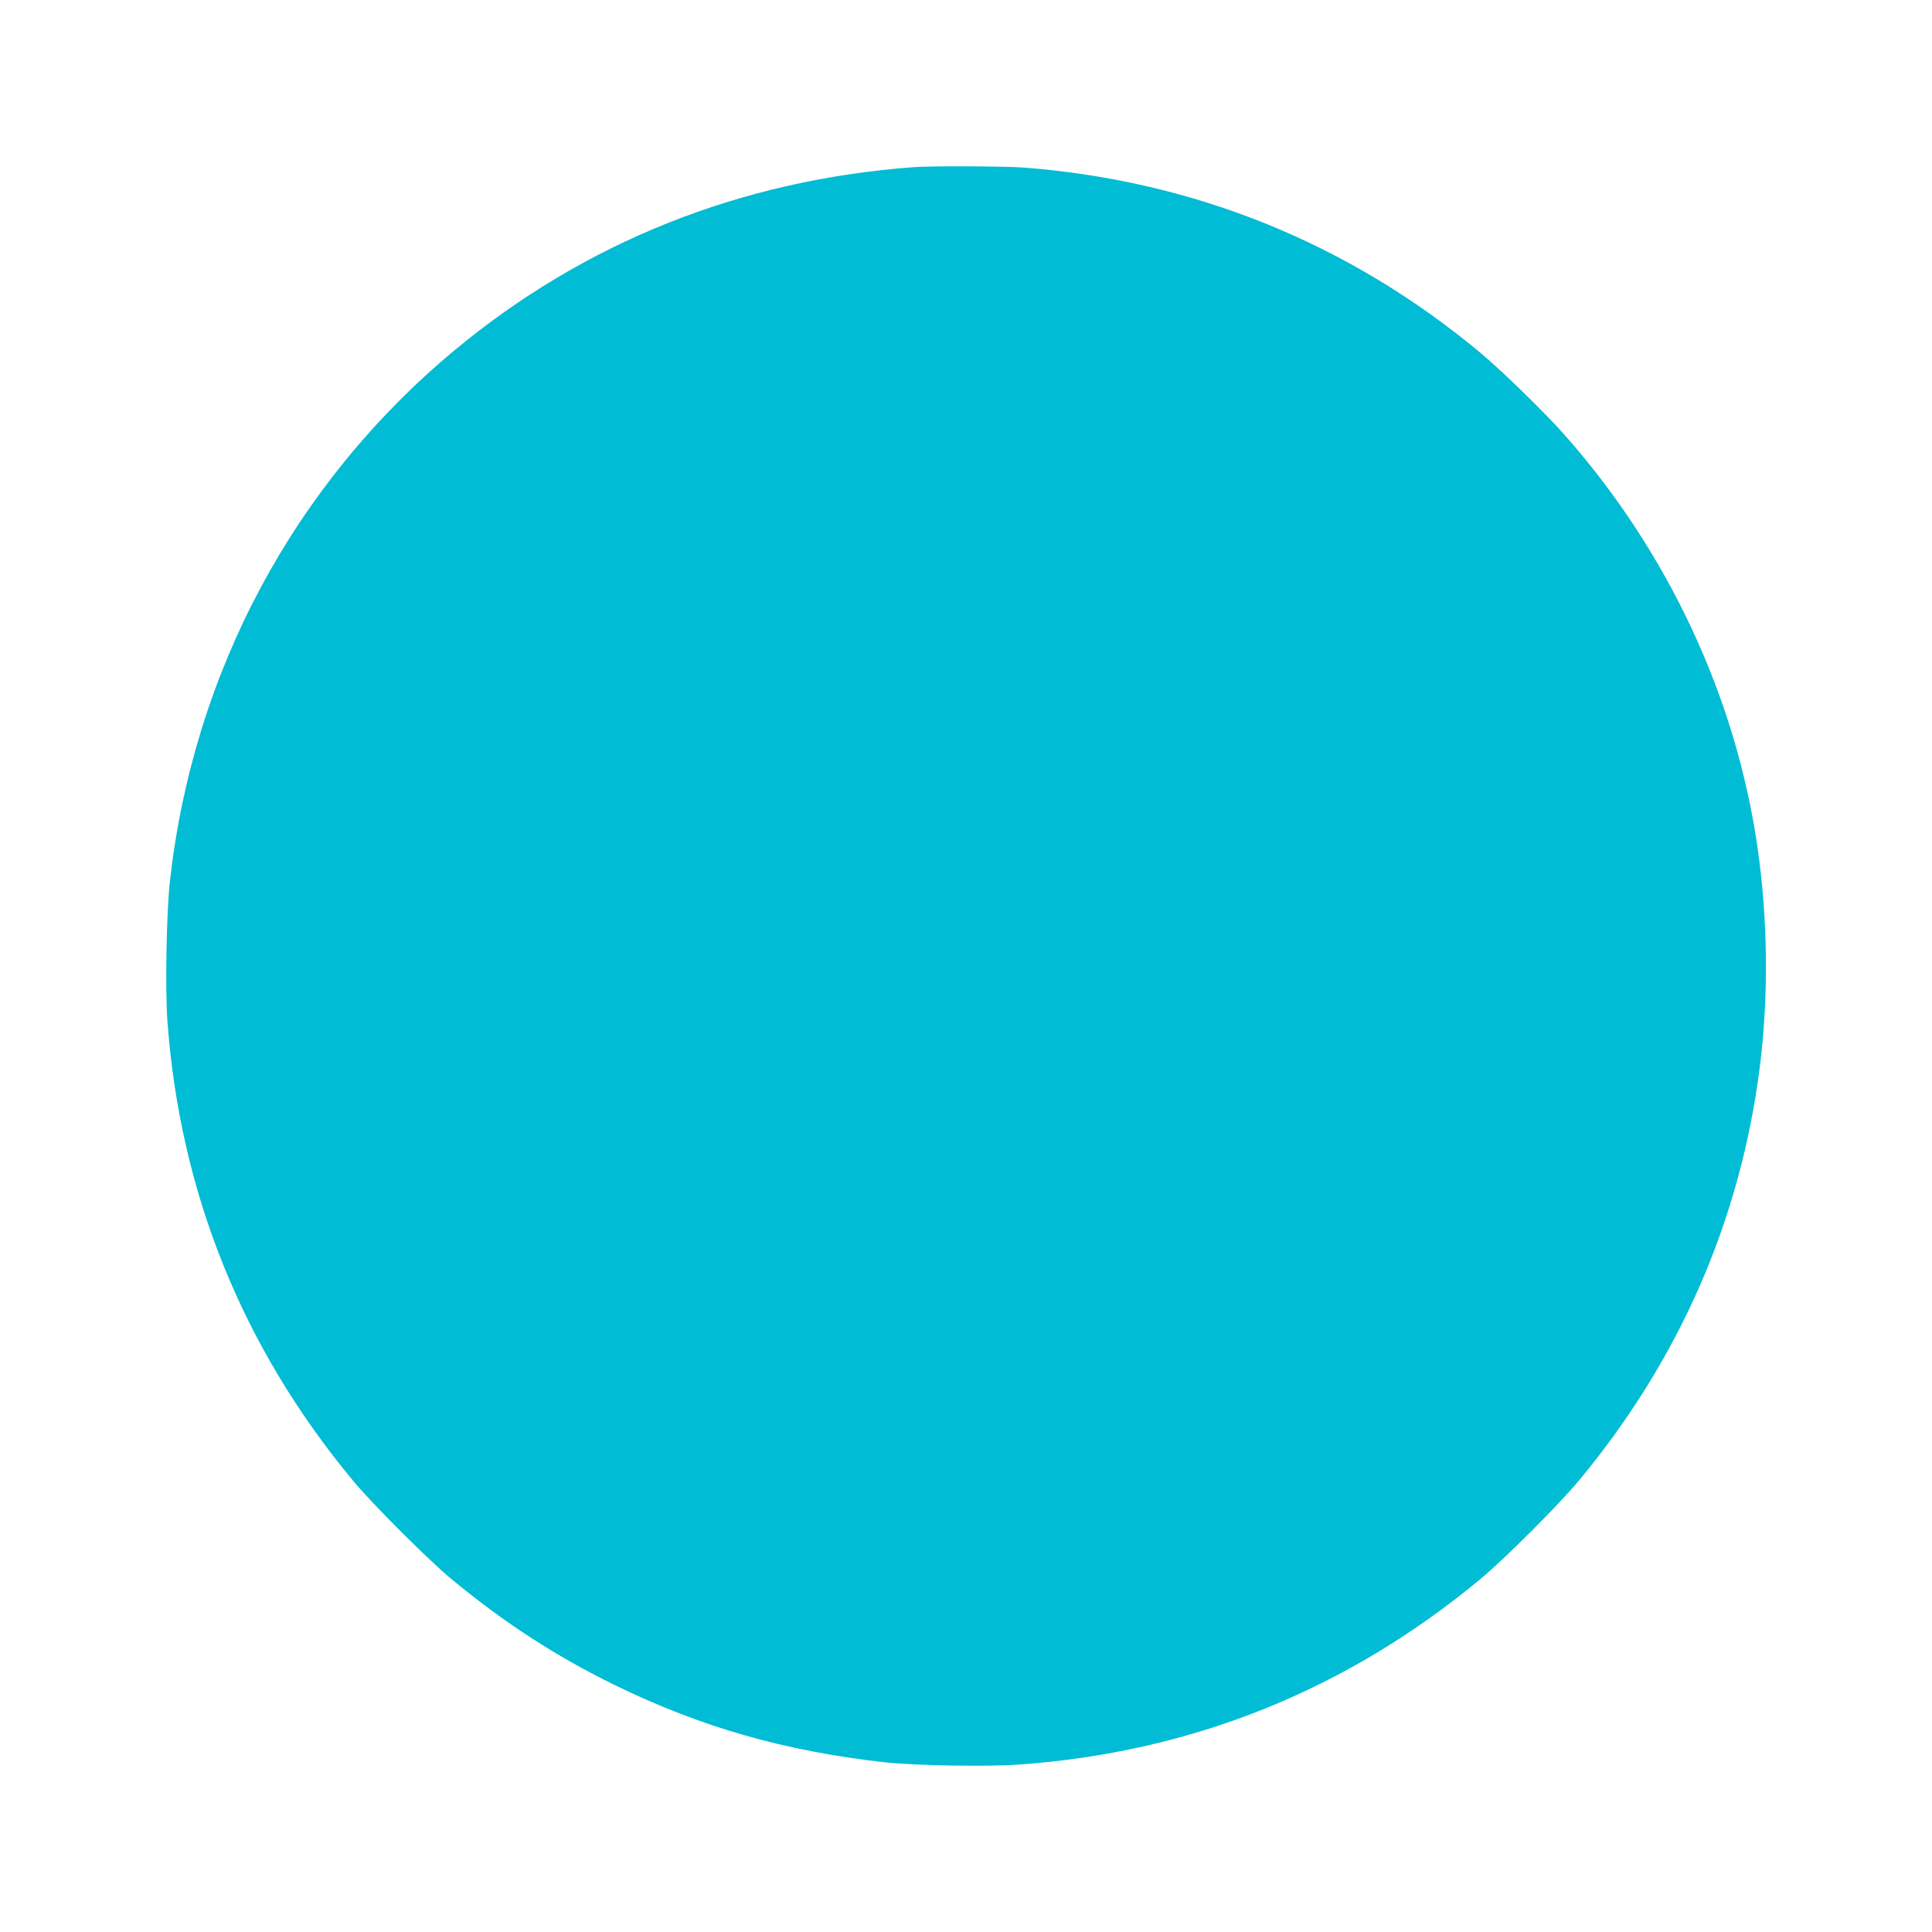 <?xml version="1.0" standalone="no"?>
<!DOCTYPE svg PUBLIC "-//W3C//DTD SVG 20010904//EN"
 "http://www.w3.org/TR/2001/REC-SVG-20010904/DTD/svg10.dtd">
<svg version="1.0" xmlns="http://www.w3.org/2000/svg"
 width="1280pt" height="1280pt" viewBox="0 0 1280 1280"
 preserveAspectRatio="xMidYMid meet">
<g transform="translate(0,1280) scale(0.1,-0.1)"
fill="#00bcd4" stroke="none">
<path d="M6060 11693 c-1153 -84 -2190 -498 -3055 -1219 -1060 -884 -1727
-2133 -1880 -3519 -22 -203 -31 -706 -16 -917 83 -1140 496 -2164 1230 -3048
123 -149 503 -529 651 -651 352 -291 689 -510 1085 -704 570 -278 1125 -437
1790 -511 195 -21 669 -30 880 -15 1149 80 2178 494 3065 1231 161 134 516
489 650 650 666 801 1071 1727 1199 2740 59 463 54 982 -15 1455 -143 996
-593 1958 -1275 2730 -129 147 -417 427 -559 546 -870 726 -1897 1142 -3029
1229 -122 9 -610 11 -721 3z"/>
</g>
</svg>
